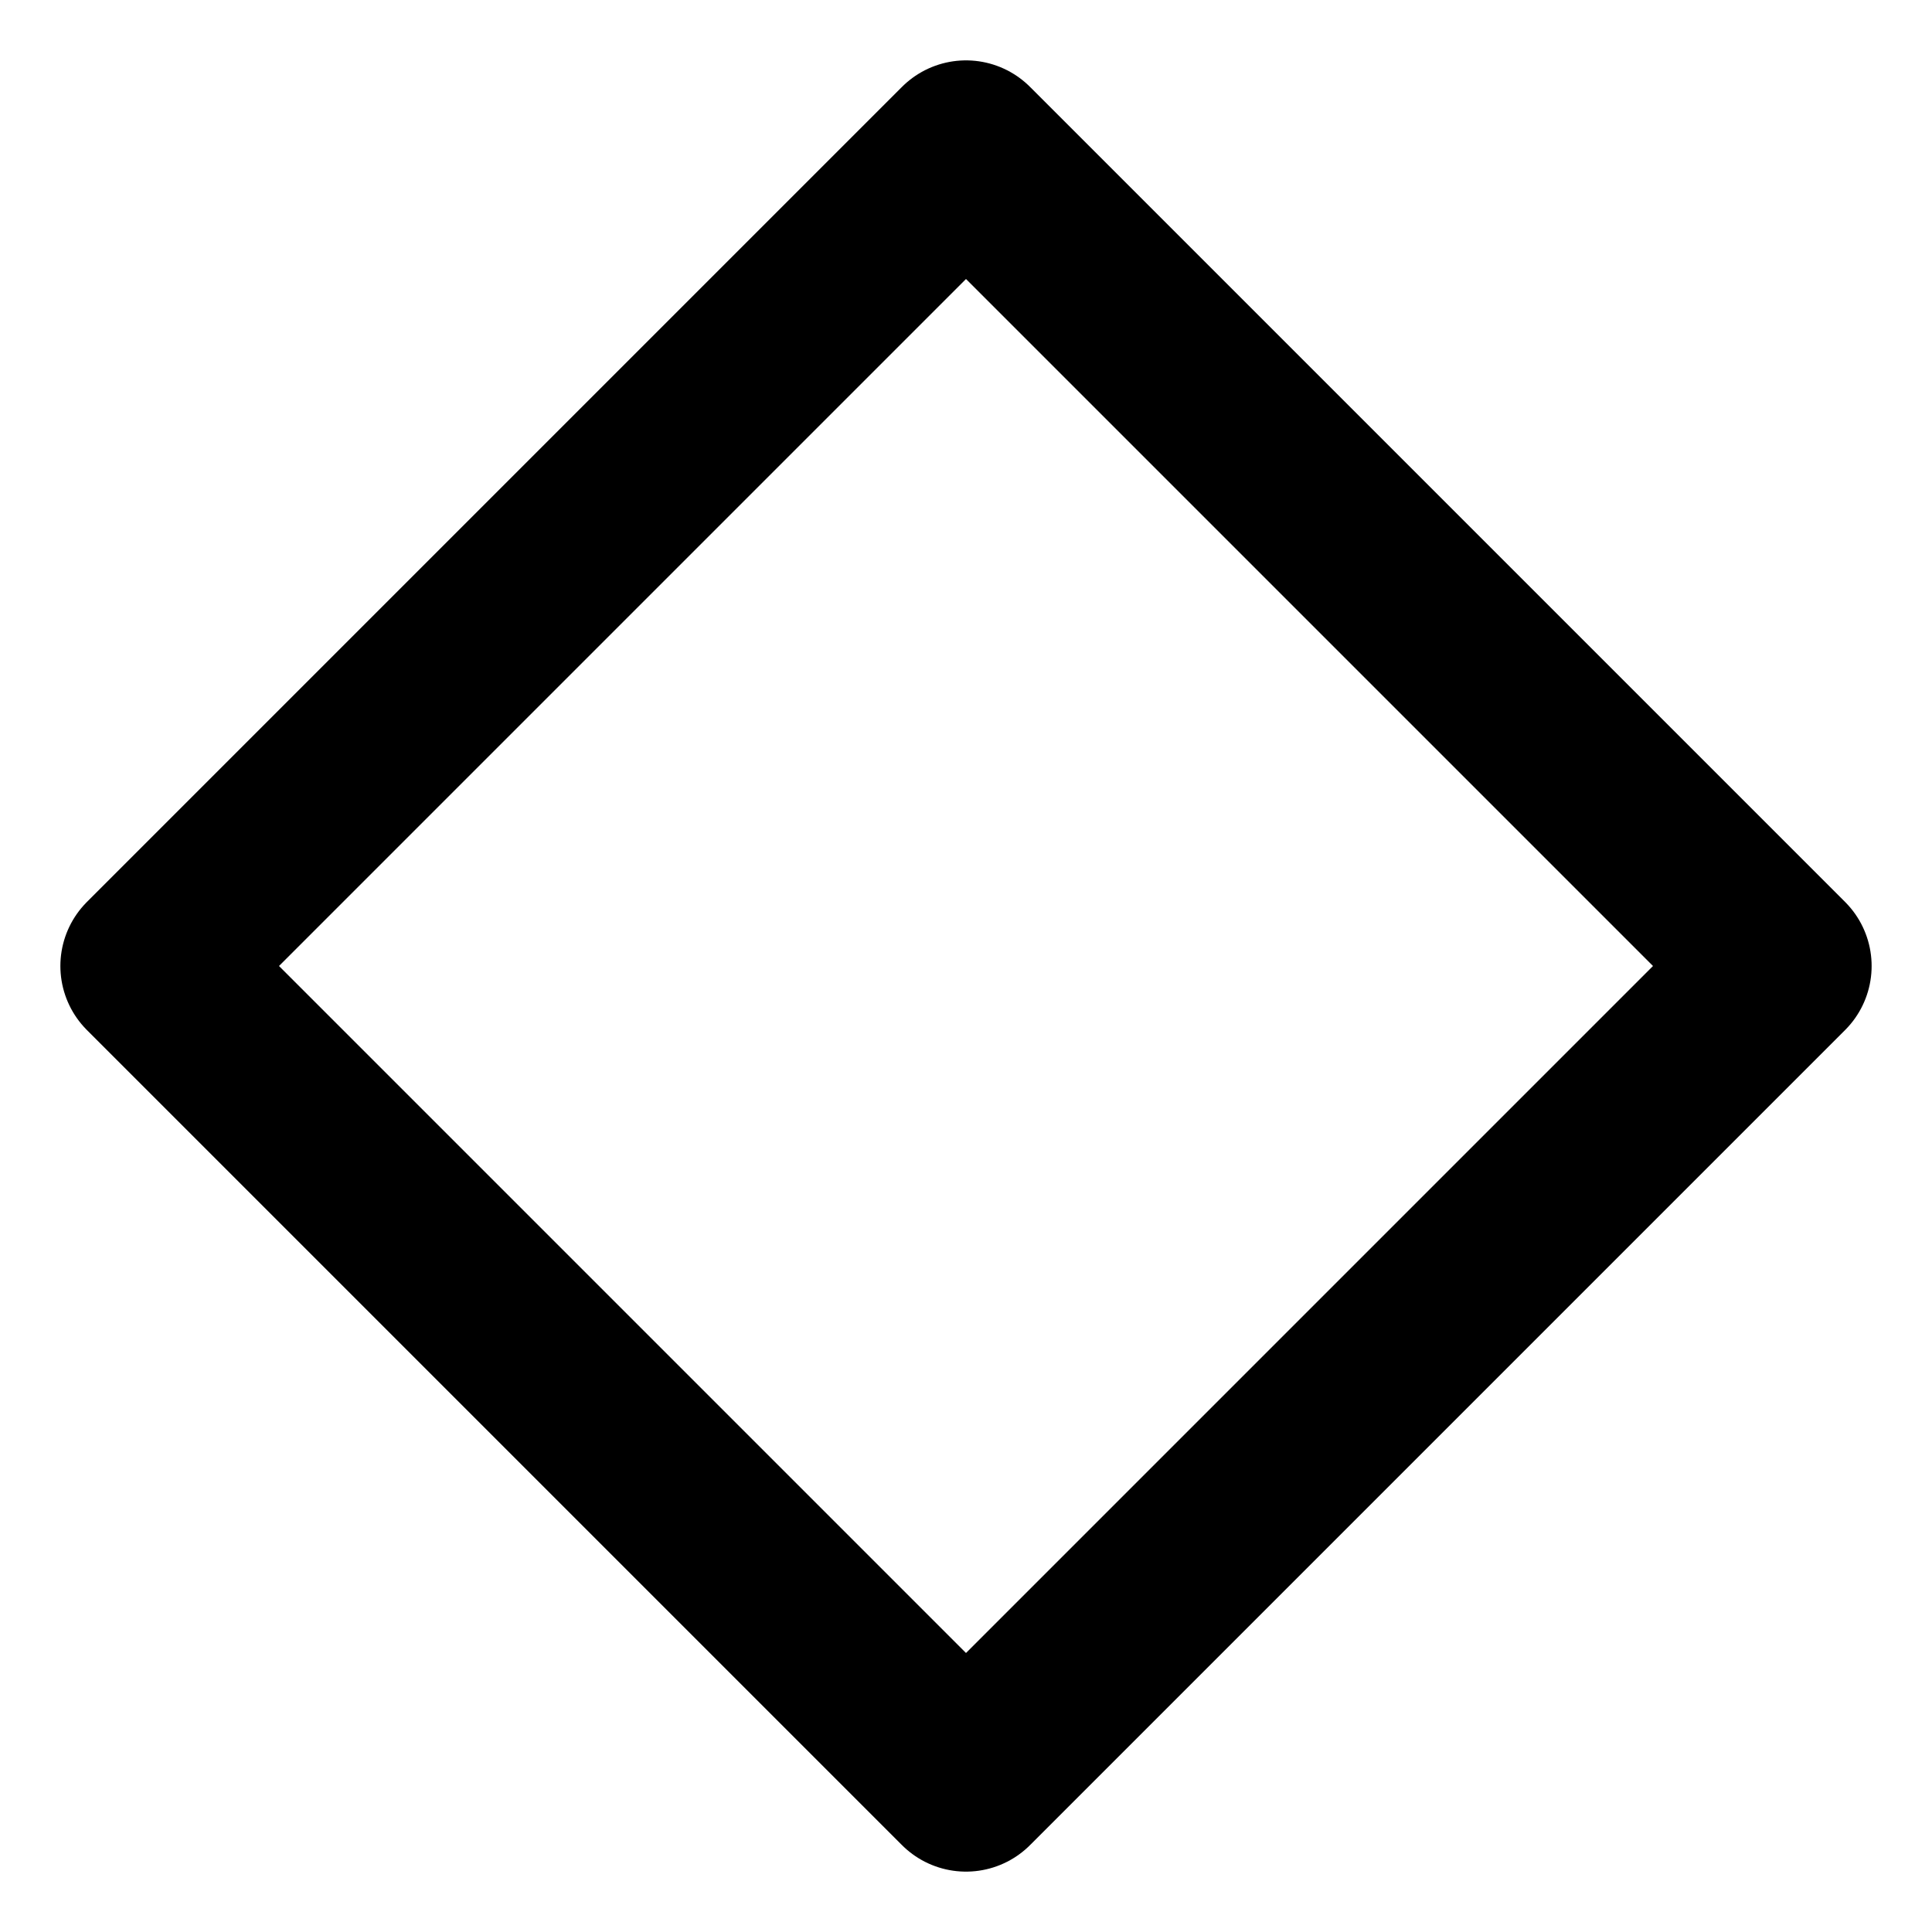 <svg xmlns="http://www.w3.org/2000/svg" width="1em" height="1em" viewBox="0 0 16 16"><polygon fill="none" stroke="currentColor" stroke-linecap="round" stroke-linejoin="round" stroke-width="1.5" points="1.25 8 8 14.75 14.75 8 8 1.25"/></svg>